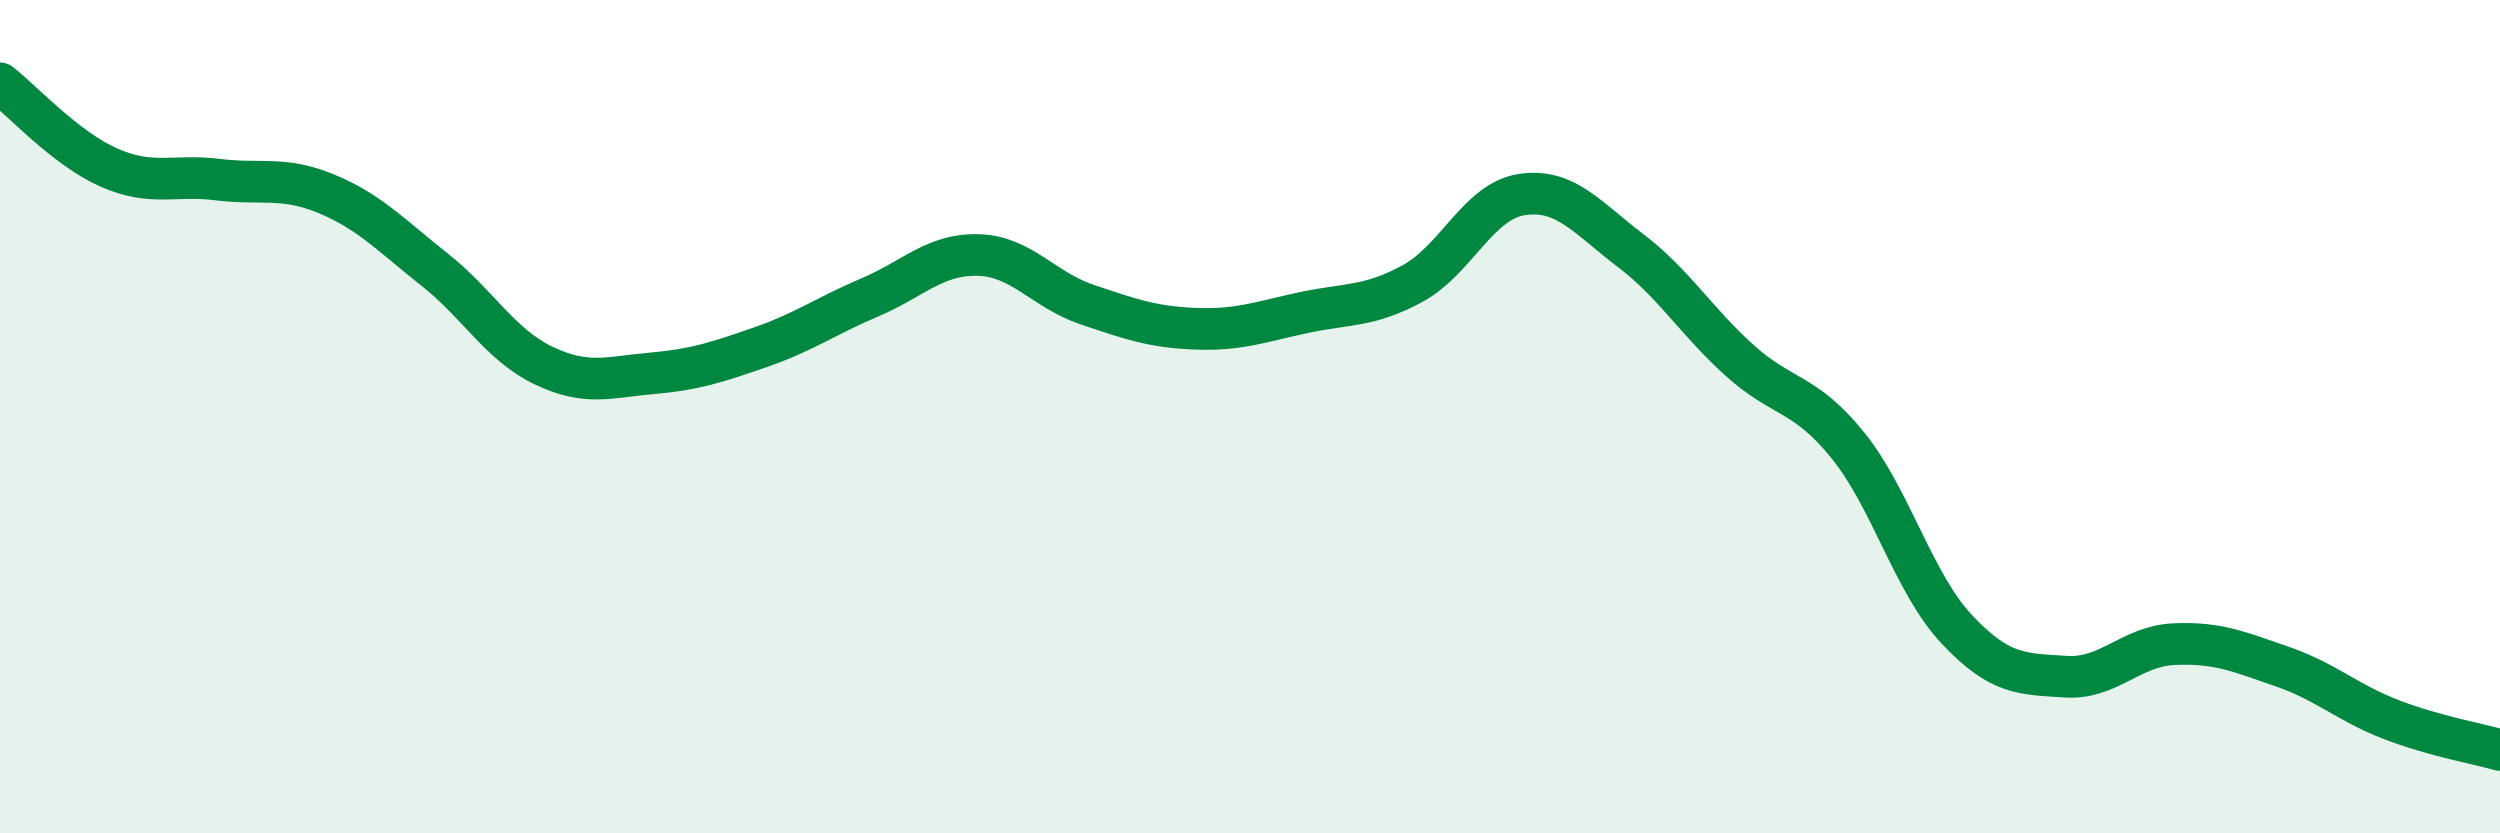 
    <svg width="60" height="20" viewBox="0 0 60 20" xmlns="http://www.w3.org/2000/svg">
      <path
        d="M 0,2 C 0.52,2.4 1.57,3.56 2.61,4.02 C 3.65,4.48 4.18,4.18 5.22,4.31 C 6.26,4.44 6.79,4.22 7.83,4.65 C 8.87,5.08 9.39,5.65 10.43,6.47 C 11.47,7.29 12,8.27 13.04,8.77 C 14.08,9.27 14.61,9.05 15.65,8.96 C 16.69,8.87 17.22,8.69 18.26,8.33 C 19.3,7.97 19.83,7.58 20.87,7.14 C 21.91,6.7 22.44,6.09 23.48,6.12 C 24.52,6.15 25.05,6.96 26.09,7.31 C 27.13,7.66 27.66,7.85 28.7,7.89 C 29.74,7.93 30.26,7.72 31.3,7.5 C 32.34,7.28 32.87,7.37 33.91,6.8 C 34.95,6.23 35.48,4.83 36.52,4.67 C 37.56,4.51 38.09,5.22 39.13,6.01 C 40.17,6.8 40.7,7.7 41.74,8.64 C 42.78,9.58 43.31,9.4 44.35,10.69 C 45.39,11.98 45.92,13.99 46.96,15.1 C 48,16.21 48.53,16.17 49.57,16.24 C 50.61,16.31 51.13,15.51 52.17,15.46 C 53.21,15.41 53.74,15.64 54.78,16 C 55.82,16.36 56.35,16.87 57.39,17.27 C 58.43,17.67 59.48,17.85 60,18L60 20L0 20Z"
        fill="#008740"
        opacity="0.1"
        stroke-linecap="round"
        stroke-linejoin="round"
      />
      <path
        d="M 0,2 C 0.52,2.4 1.57,3.56 2.61,4.02 C 3.65,4.48 4.18,4.18 5.22,4.31 C 6.26,4.44 6.79,4.22 7.83,4.65 C 8.87,5.08 9.39,5.65 10.43,6.47 C 11.47,7.29 12,8.27 13.04,8.77 C 14.08,9.27 14.61,9.05 15.65,8.96 C 16.69,8.87 17.22,8.69 18.26,8.33 C 19.3,7.97 19.83,7.58 20.87,7.14 C 21.91,6.7 22.44,6.09 23.48,6.12 C 24.52,6.15 25.05,6.96 26.09,7.31 C 27.13,7.66 27.66,7.85 28.7,7.89 C 29.74,7.93 30.26,7.72 31.3,7.5 C 32.34,7.28 32.87,7.37 33.91,6.8 C 34.95,6.23 35.48,4.83 36.52,4.67 C 37.56,4.51 38.09,5.22 39.13,6.01 C 40.17,6.8 40.7,7.7 41.74,8.64 C 42.78,9.58 43.31,9.4 44.35,10.69 C 45.39,11.98 45.92,13.99 46.96,15.1 C 48,16.21 48.53,16.17 49.57,16.24 C 50.61,16.31 51.13,15.51 52.17,15.46 C 53.21,15.41 53.74,15.64 54.78,16 C 55.82,16.36 56.35,16.87 57.39,17.27 C 58.43,17.67 59.48,17.85 60,18"
        stroke="#008740"
        stroke-width="1"
        fill="none"
        stroke-linecap="round"
        stroke-linejoin="round"
      />
    </svg>
  